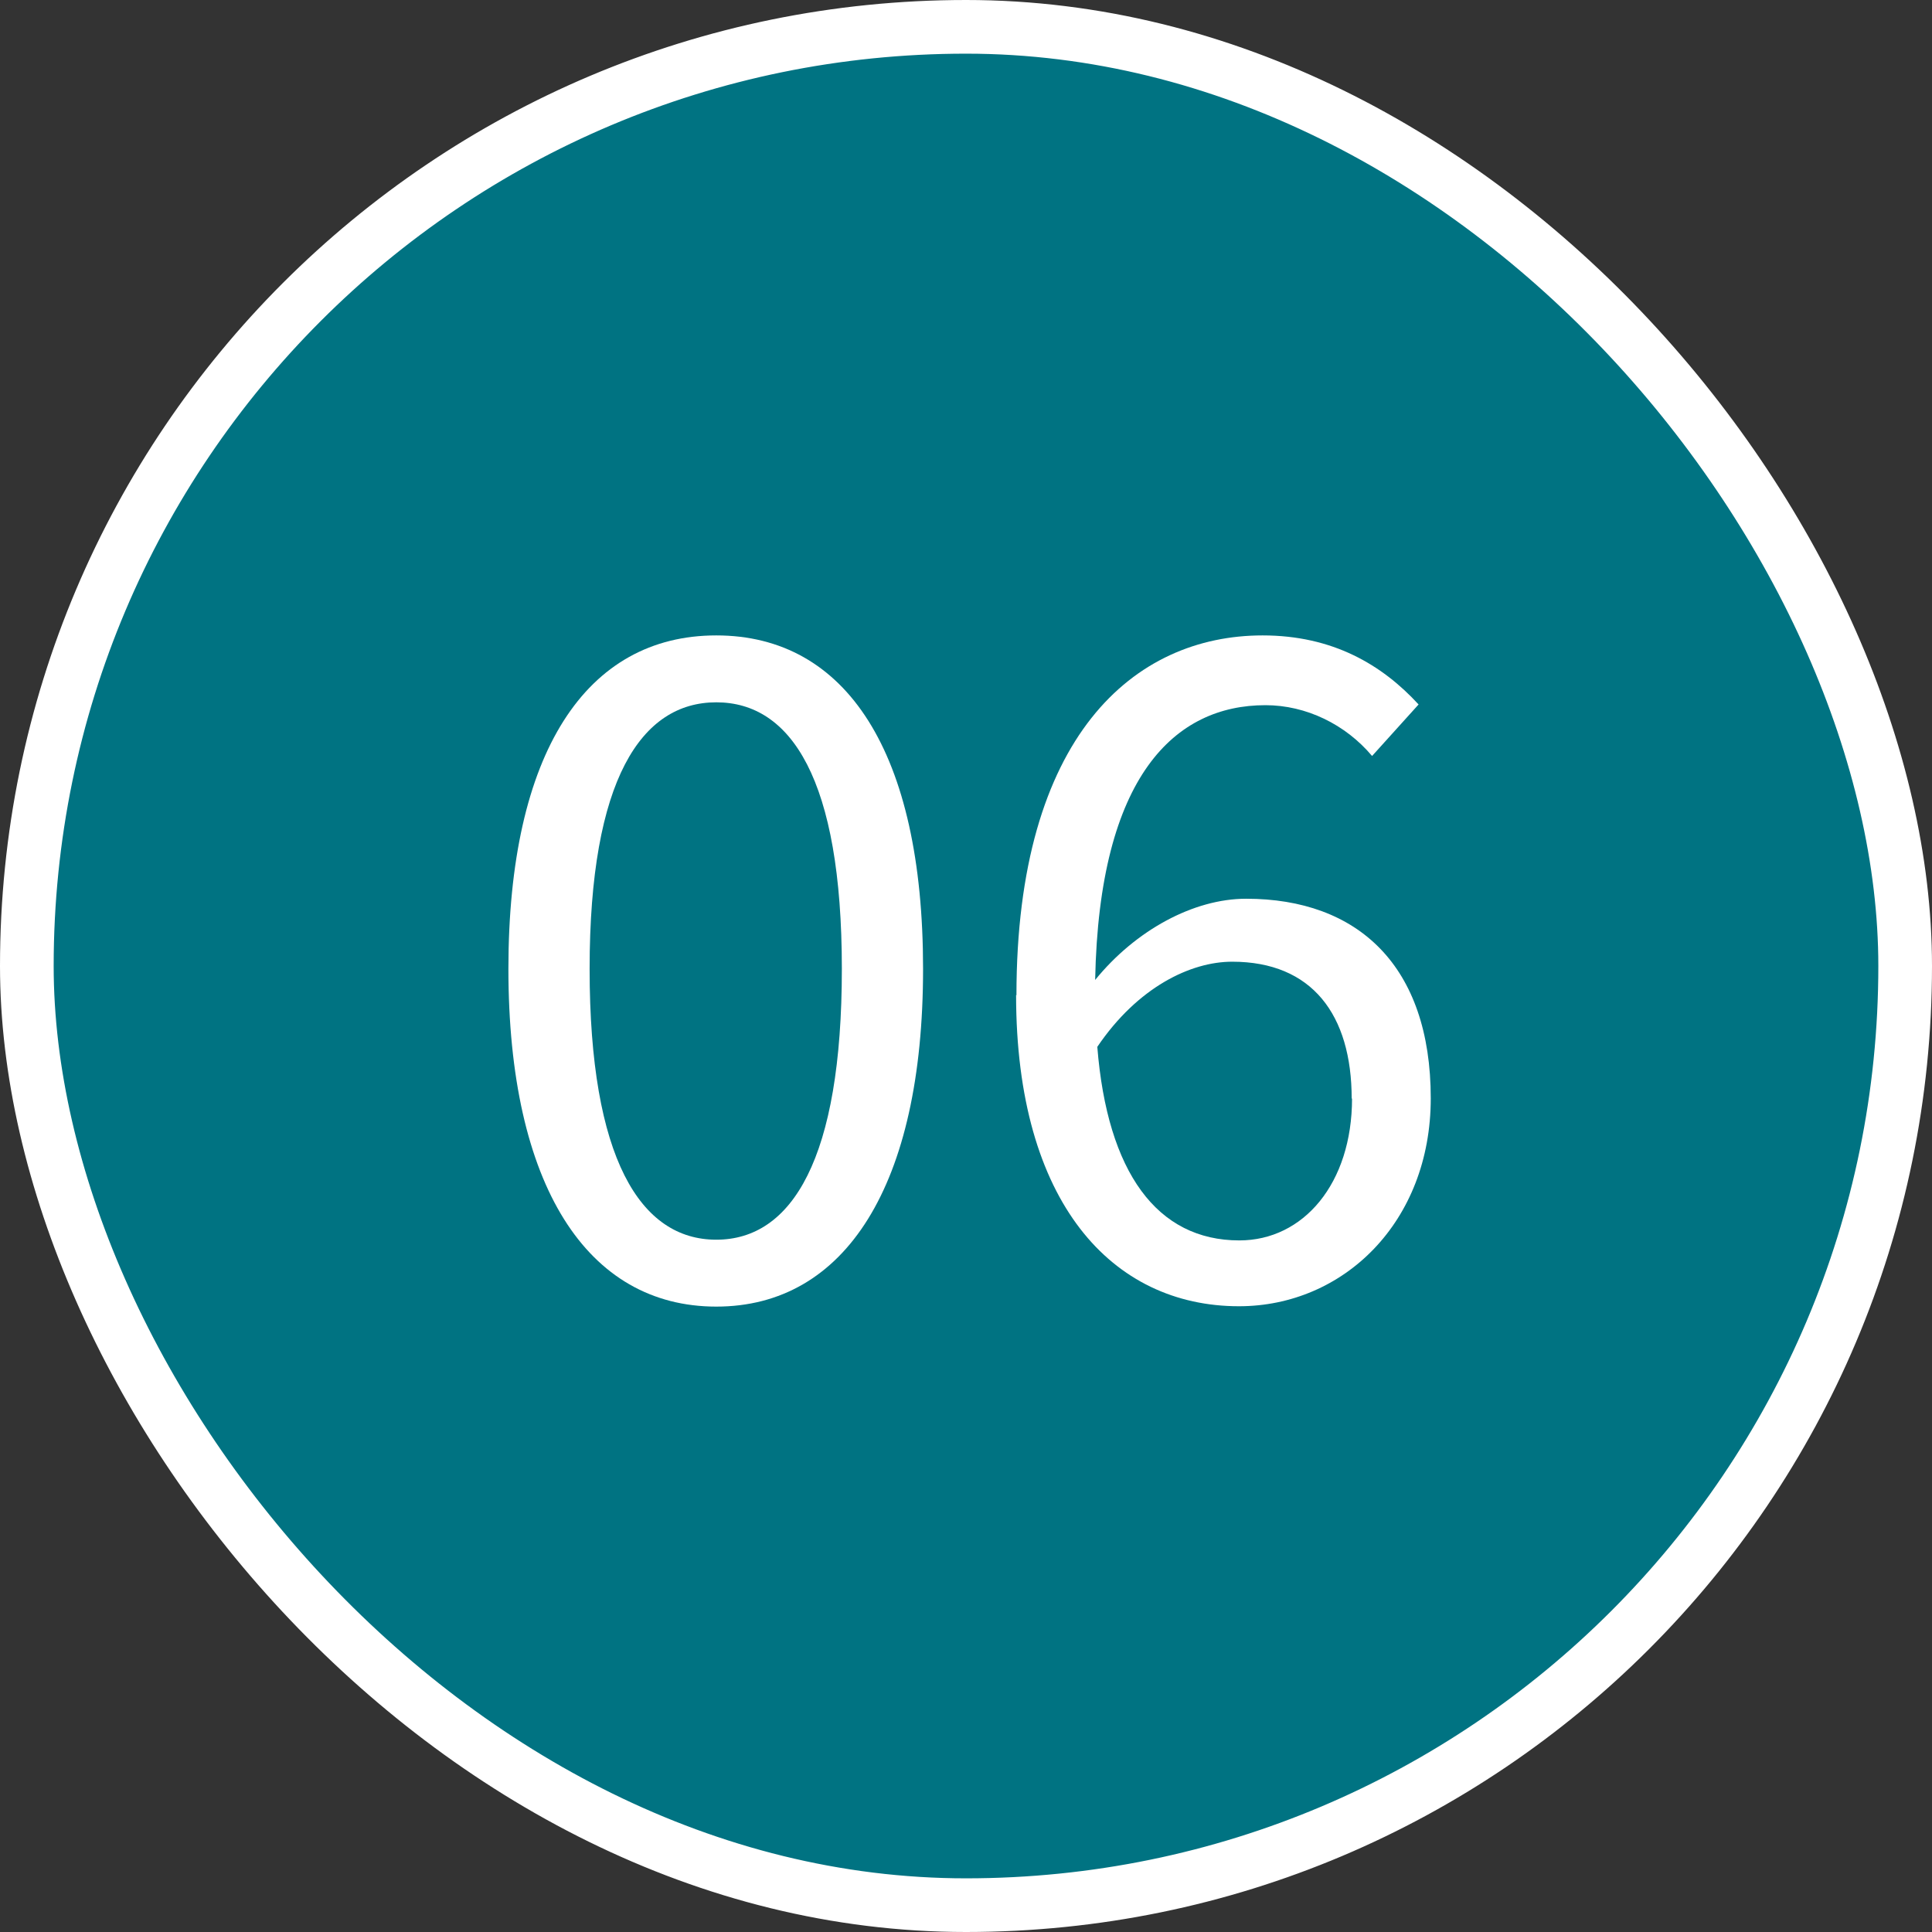 <?xml version="1.0" encoding="UTF-8"?>
<svg id="Ebene_1" data-name="Ebene 1" xmlns="http://www.w3.org/2000/svg" xmlns:xlink="http://www.w3.org/1999/xlink" viewBox="0 0 54 54">
  <rect x="0" y="0" width="54" height="54" fill="#333333" stroke="none"/>
  <defs>
    <style>
      .cls-1 {
        fill: #fff;
      }

      .cls-2 {
        fill: #007382;
        stroke: #fff;
        stroke-miterlimit: 10;
        stroke-width: 3px;
      }
    </style>
    <symbol id="form-nr" viewBox="0 0 108 108">
      <rect class="cls-2" x="1.5" y="1.5" width="105" height="105" rx="52.5" ry="52.5"/>
    </symbol>
  </defs>
  <use width="108" height="108" transform="scale(.5)" xlink:href="#form-nr"/>
  <g>
    <path class="cls-1" d="M14.21,27.08c0-6.06,2.18-9.32,5.81-9.32s5.78,3.26,5.78,9.32-2.18,9.44-5.78,9.44-5.81-3.37-5.81-9.44ZM23.53,27.08c0-5.3-1.42-7.45-3.51-7.45s-3.54,2.15-3.54,7.45,1.42,7.57,3.54,7.57,3.51-2.27,3.51-7.57Z"/>
    <path class="cls-1" d="M28.41,27.82c0-7.25,3.29-10.06,6.88-10.06,1.96,0,3.34.82,4.36,1.93l-1.3,1.44c-.74-.88-1.84-1.42-2.98-1.42-2.52,0-4.65,1.96-4.76,7.68,1.13-1.39,2.75-2.27,4.22-2.27,3.12,0,5.16,1.87,5.16,5.58,0,3.46-2.44,5.81-5.36,5.81-3.54,0-6.23-2.89-6.23-8.7ZM37.78,30.71c0-2.35-1.11-3.83-3.34-3.83-1.16,0-2.64.71-3.77,2.38.28,3.51,1.67,5.41,3.97,5.41,1.79,0,3.15-1.59,3.15-3.97Z"/>
  </g>
</svg>